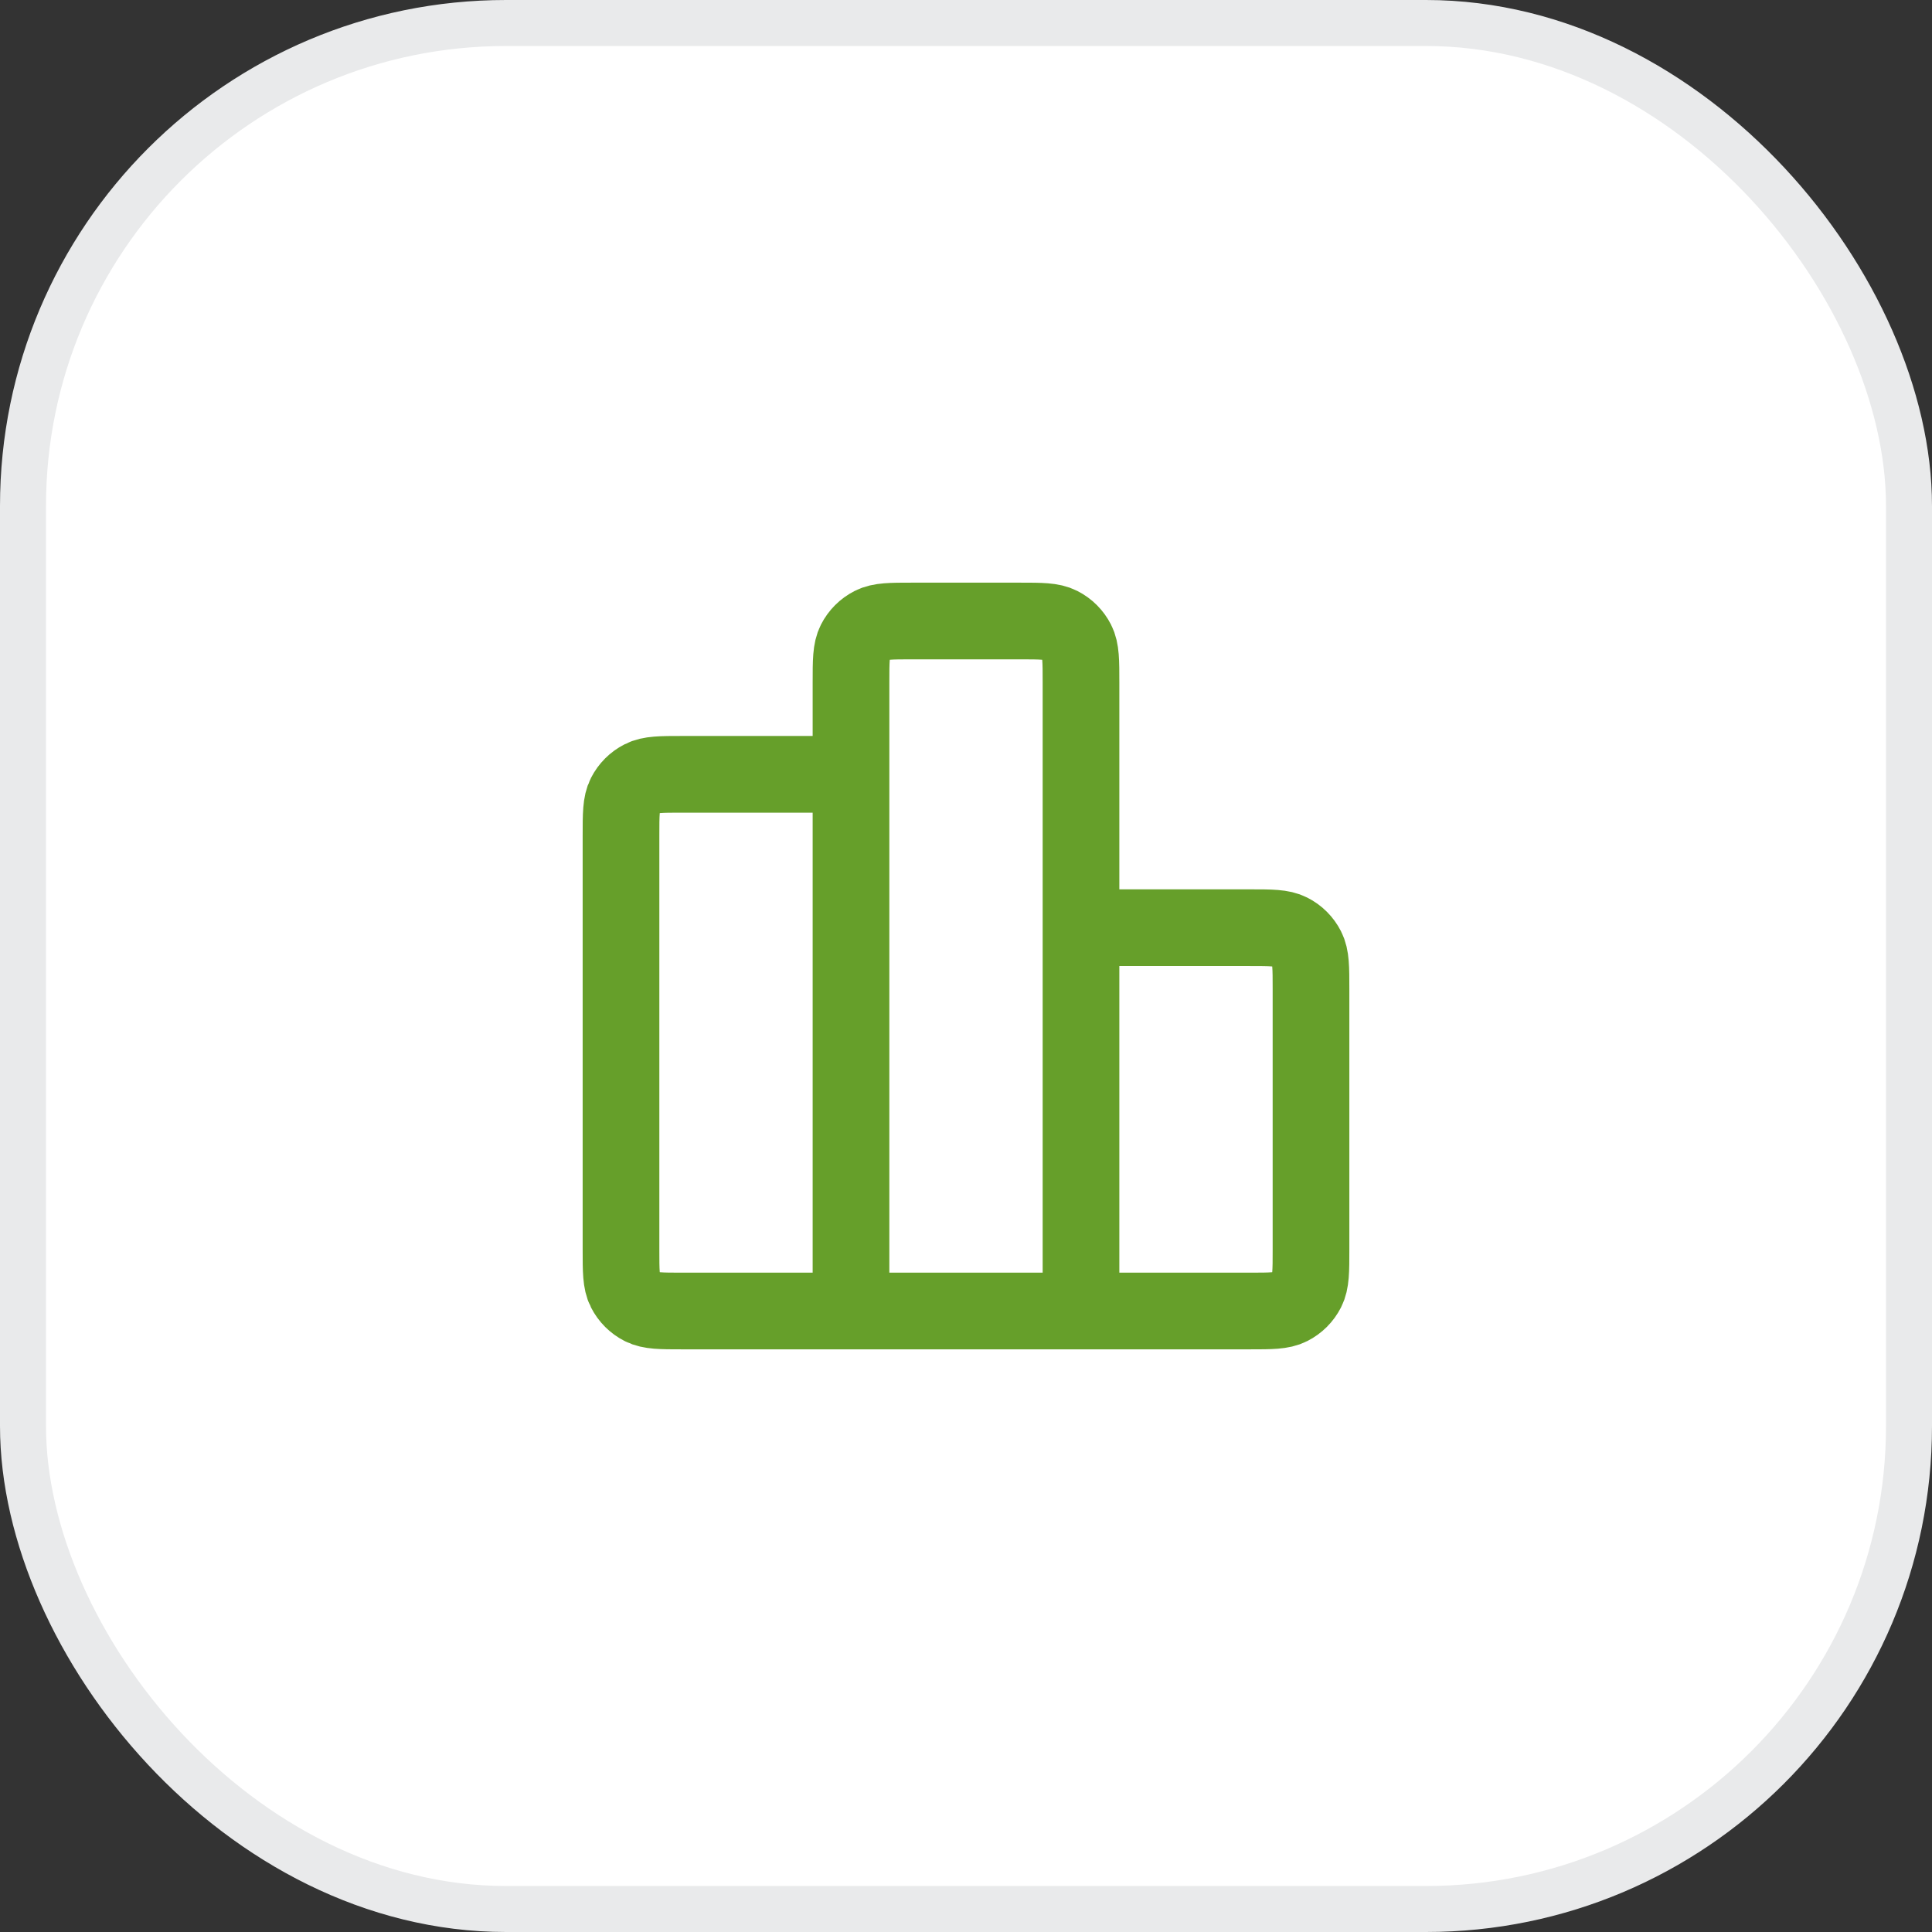 <svg width="42" height="42" viewBox="0 0 42 42" fill="none" xmlns="http://www.w3.org/2000/svg">
<rect x="0" y="0" width="42" height="42" fill="#333333" stroke="none"/>
<rect x="0.5" y="0.5" width="41" height="41" rx="10.5" fill="white"/>
<rect x="0.5" y="0.5" width="41" height="41" rx="10.5" stroke="#E9EAEB"/>
<path d="M18.5 16.833H14.833C14.367 16.833 14.133 16.833 13.955 16.924C13.798 17.004 13.671 17.131 13.591 17.288C13.5 17.467 13.5 17.7 13.5 18.167V27.167C13.5 27.633 13.5 27.867 13.591 28.045C13.671 28.202 13.798 28.329 13.955 28.409C14.133 28.5 14.367 28.5 14.833 28.5H18.5M18.5 28.5H23.5M18.5 28.5L18.5 14.833C18.5 14.367 18.5 14.133 18.591 13.955C18.671 13.798 18.798 13.671 18.955 13.591C19.133 13.5 19.367 13.5 19.833 13.5L22.167 13.5C22.633 13.5 22.867 13.5 23.045 13.591C23.202 13.671 23.329 13.798 23.409 13.955C23.5 14.133 23.5 14.367 23.5 14.833V28.5M23.5 20.167H27.167C27.633 20.167 27.867 20.167 28.045 20.258C28.202 20.337 28.329 20.465 28.409 20.622C28.5 20.8 28.5 21.033 28.5 21.5V27.167C28.5 27.633 28.5 27.867 28.409 28.045C28.329 28.202 28.202 28.329 28.045 28.409C27.867 28.5 27.633 28.5 27.167 28.5H23.5" stroke="#669F2A" stroke-width="1.667" stroke-linecap="round" stroke-linejoin="round"/>
</svg>
